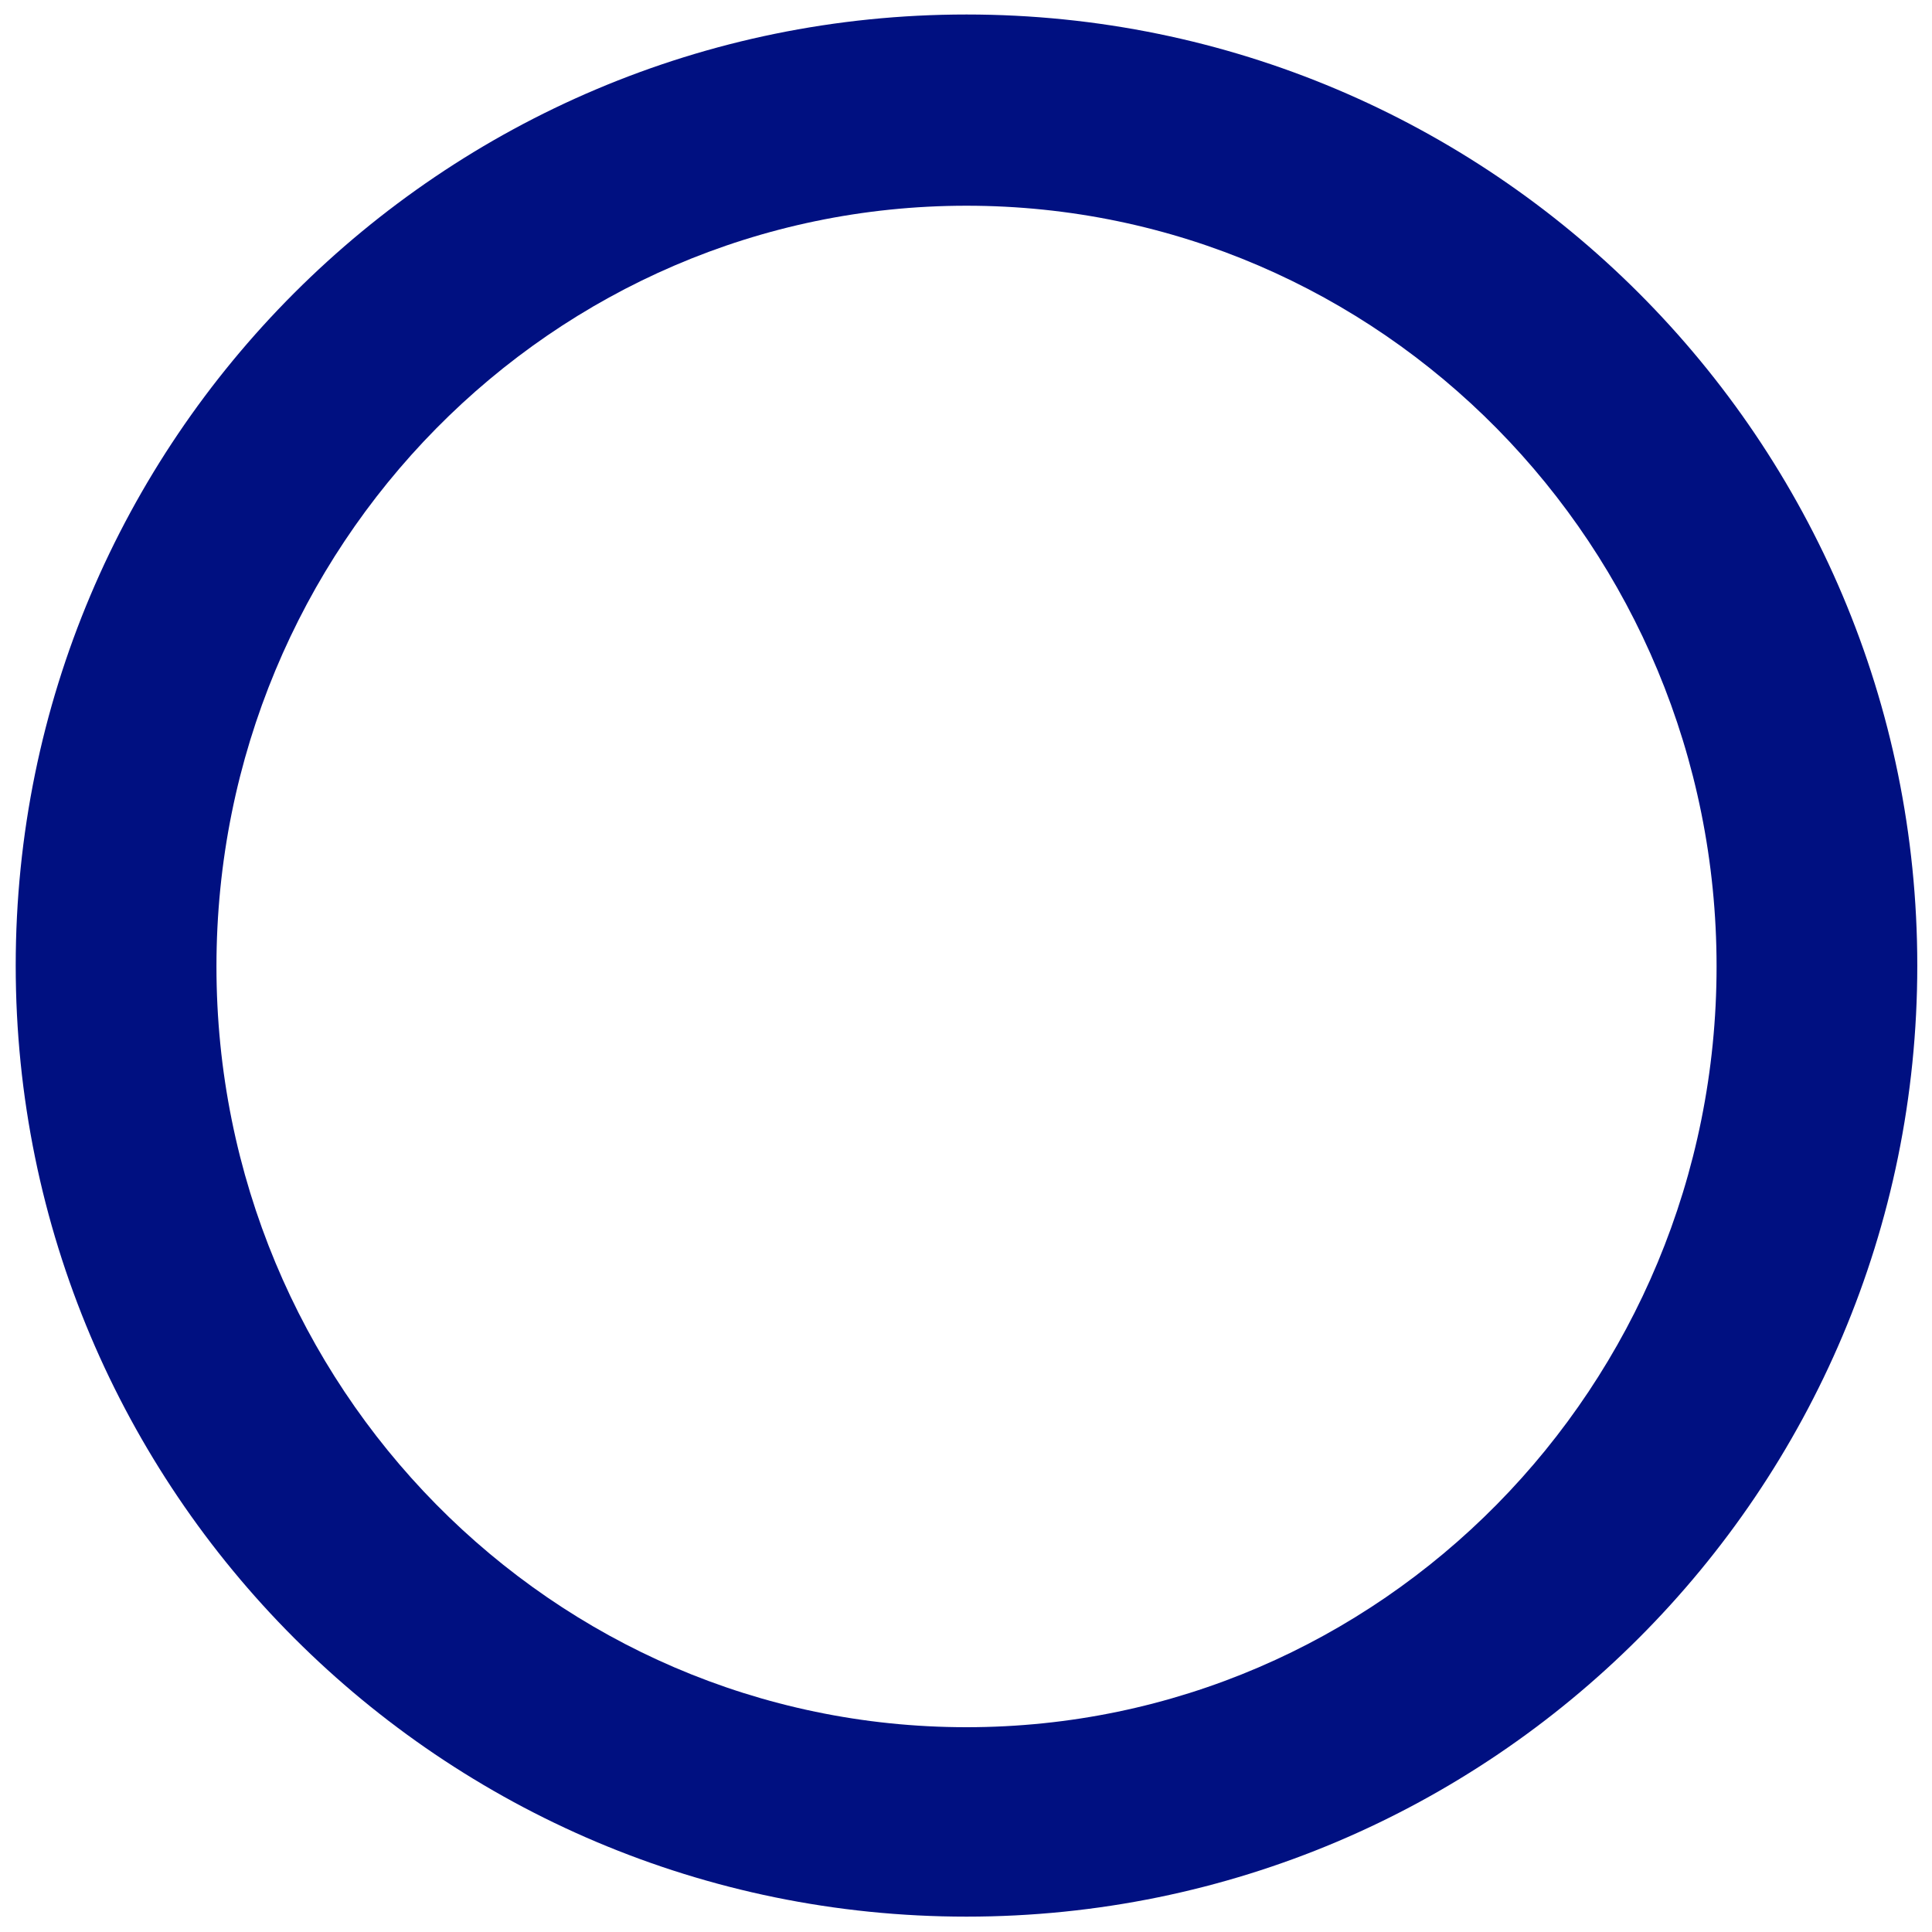 <?xml version="1.0" encoding="UTF-8"?>
<svg data-bbox="8.784 8.104 1062.992 1063.307" xmlns:xlink="http://www.w3.org/1999/xlink" xmlns="http://www.w3.org/2000/svg" viewBox="0 0 1080 1080" height="1080" width="1080" data-type="color">
    <g>
        <path fill="#001081" d="M540.28 8.104c293.538 0 531.496 238.03 531.496 531.654s-237.958 531.653-531.496 531.653c-293.537 0-531.496-238.029-531.496-531.653S246.743 8.104 540.28 8.104z" data-color="1"/>
        <path fill="#ffffff" d="M959.575 540.26c0-234.864-187.722-425.26-419.288-425.26S121 305.396 121 540.26c0 234.865 187.721 425.26 419.287 425.26 231.566 0 419.288-190.395 419.288-425.26z" data-color="2"/>
        <use height="713" width="544" y="183" x="314" xlink:href="#771ff59d-5c40-4e1c-a71f-977ba2264fea"/>
    </g>
</svg>
